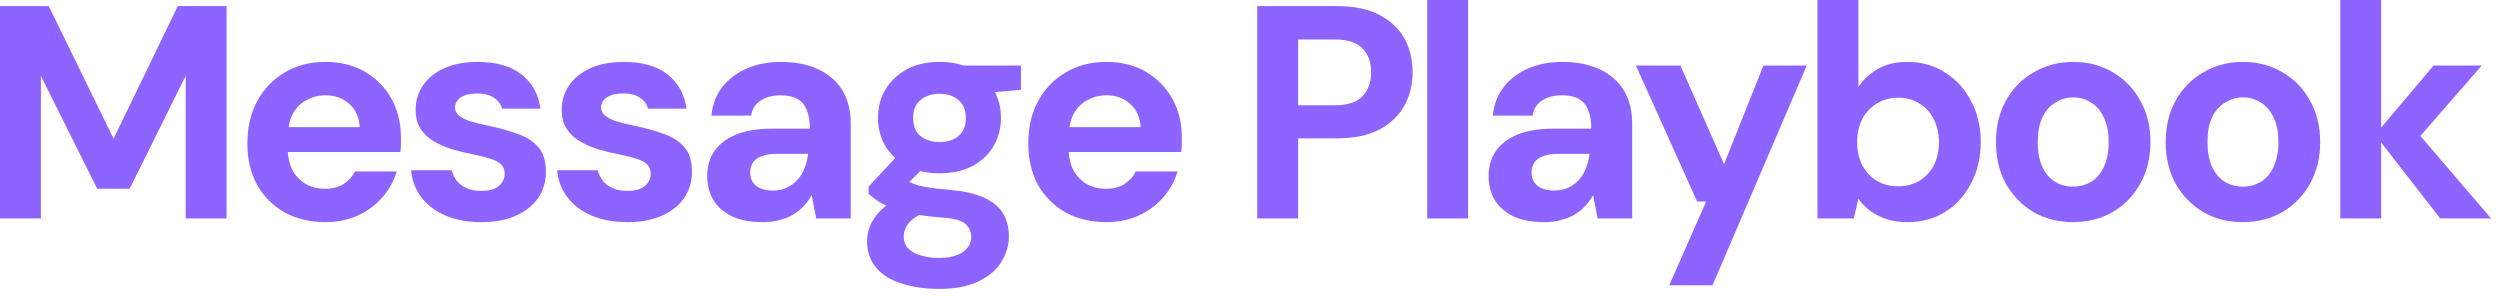 <?xml version="1.0" encoding="utf-8"?>
<svg xmlns="http://www.w3.org/2000/svg" fill="none" height="100%" overflow="visible" preserveAspectRatio="none" style="display: block;" viewBox="0 0 245 29" width="100%">
<g id="H2">
<path d="M0 21.412V0.595H4.779L11.131 13.591L17.424 0.595H22.203V21.412H18.196V7.435L12.704 18.498H9.528L4.007 7.435V21.412H0Z" fill="#8D64FF"/>
<path d="M31.902 21.769C30.398 21.769 29.062 21.452 27.895 20.817C26.747 20.163 25.846 19.261 25.193 18.111C24.56 16.941 24.244 15.593 24.244 14.067C24.244 12.5 24.56 11.122 25.193 9.933C25.846 8.723 26.747 7.782 27.895 7.108C29.042 6.414 30.378 6.067 31.902 6.067C33.386 6.067 34.682 6.394 35.79 7.048C36.898 7.702 37.759 8.585 38.373 9.695C38.986 10.805 39.293 12.064 39.293 13.472C39.293 13.67 39.293 13.898 39.293 14.156C39.293 14.394 39.273 14.642 39.233 14.899H27.093V12.461H35.256C35.197 11.489 34.85 10.726 34.217 10.171C33.604 9.616 32.832 9.338 31.902 9.338C31.229 9.338 30.606 9.497 30.032 9.814C29.458 10.111 29.003 10.577 28.666 11.212C28.35 11.846 28.191 12.649 28.191 13.62V14.483C28.191 15.296 28.34 16.01 28.637 16.624C28.953 17.219 29.389 17.685 29.943 18.022C30.497 18.339 31.14 18.498 31.872 18.498C32.604 18.498 33.208 18.339 33.683 18.022C34.178 17.705 34.544 17.298 34.781 16.803H38.877C38.6 17.734 38.135 18.577 37.482 19.33C36.829 20.084 36.028 20.679 35.078 21.115C34.128 21.551 33.069 21.769 31.902 21.769Z" fill="#8D64FF"/>
<path d="M47.205 21.769C45.84 21.769 44.653 21.551 43.643 21.115C42.634 20.679 41.843 20.074 41.269 19.301C40.695 18.527 40.368 17.655 40.289 16.684H44.267C44.366 17.06 44.534 17.407 44.771 17.724C45.009 18.022 45.325 18.26 45.721 18.438C46.117 18.617 46.592 18.706 47.146 18.706C47.68 18.706 48.116 18.637 48.452 18.498C48.788 18.339 49.036 18.131 49.194 17.873C49.372 17.616 49.461 17.348 49.461 17.07C49.461 16.654 49.343 16.337 49.105 16.119C48.867 15.881 48.521 15.692 48.066 15.554C47.611 15.415 47.057 15.276 46.404 15.137C45.691 14.998 44.989 14.83 44.296 14.632C43.623 14.414 43.02 14.146 42.486 13.829C41.951 13.511 41.526 13.105 41.209 12.609C40.893 12.114 40.734 11.499 40.734 10.766C40.734 9.873 40.972 9.08 41.447 8.386C41.922 7.673 42.614 7.108 43.525 6.691C44.435 6.275 45.533 6.067 46.819 6.067C48.62 6.067 50.045 6.473 51.094 7.286C52.143 8.099 52.766 9.219 52.964 10.647H49.194C49.075 10.191 48.808 9.834 48.393 9.576C47.997 9.298 47.462 9.16 46.79 9.16C46.077 9.16 45.533 9.289 45.157 9.546C44.781 9.804 44.593 10.141 44.593 10.557C44.593 10.835 44.712 11.083 44.949 11.301C45.207 11.519 45.563 11.707 46.018 11.866C46.473 12.005 47.027 12.143 47.68 12.282C48.828 12.52 49.837 12.798 50.708 13.115C51.579 13.412 52.261 13.848 52.756 14.424C53.251 14.979 53.498 15.791 53.498 16.862C53.498 17.814 53.241 18.666 52.726 19.42C52.212 20.153 51.48 20.728 50.53 21.145C49.6 21.561 48.492 21.769 47.205 21.769Z" fill="#8D64FF"/>
<path d="M61.519 21.769C60.154 21.769 58.967 21.551 57.957 21.115C56.948 20.679 56.157 20.074 55.583 19.301C55.009 18.527 54.682 17.655 54.603 16.684H58.581C58.68 17.06 58.848 17.407 59.085 17.724C59.323 18.022 59.639 18.26 60.035 18.438C60.431 18.617 60.906 18.706 61.46 18.706C61.994 18.706 62.43 18.637 62.766 18.498C63.102 18.339 63.35 18.131 63.508 17.873C63.686 17.616 63.775 17.348 63.775 17.07C63.775 16.654 63.657 16.337 63.419 16.119C63.182 15.881 62.835 15.692 62.38 15.554C61.925 15.415 61.371 15.276 60.718 15.137C60.005 14.998 59.303 14.83 58.61 14.632C57.938 14.414 57.334 14.146 56.8 13.829C56.265 13.511 55.84 13.105 55.523 12.609C55.207 12.114 55.048 11.499 55.048 10.766C55.048 9.873 55.286 9.08 55.761 8.386C56.236 7.673 56.928 7.108 57.839 6.691C58.749 6.275 59.847 6.067 61.133 6.067C62.934 6.067 64.359 6.473 65.408 7.286C66.457 8.099 67.08 9.219 67.278 10.647H63.508C63.389 10.191 63.122 9.834 62.707 9.576C62.311 9.298 61.777 9.16 61.104 9.16C60.391 9.16 59.847 9.289 59.471 9.546C59.095 9.804 58.907 10.141 58.907 10.557C58.907 10.835 59.026 11.083 59.263 11.301C59.521 11.519 59.877 11.707 60.332 11.866C60.787 12.005 61.341 12.143 61.994 12.282C63.142 12.52 64.151 12.798 65.022 13.115C65.893 13.412 66.575 13.848 67.07 14.424C67.565 14.979 67.812 15.791 67.812 16.862C67.812 17.814 67.555 18.666 67.04 19.42C66.526 20.153 65.794 20.728 64.844 21.145C63.914 21.561 62.806 21.769 61.519 21.769Z" fill="#8D64FF"/>
<path d="M74.765 21.769C73.518 21.769 72.489 21.571 71.678 21.174C70.866 20.758 70.263 20.213 69.867 19.539C69.491 18.845 69.303 18.081 69.303 17.249C69.303 16.337 69.531 15.534 69.986 14.84C70.461 14.146 71.163 13.601 72.093 13.204C73.043 12.808 74.23 12.609 75.655 12.609H79.366C79.366 11.876 79.267 11.271 79.069 10.795C78.871 10.3 78.564 9.933 78.149 9.695C77.733 9.457 77.179 9.338 76.486 9.338C75.734 9.338 75.091 9.507 74.557 9.844C74.042 10.161 73.726 10.656 73.607 11.331H69.719C69.817 10.26 70.164 9.338 70.757 8.565C71.371 7.772 72.172 7.157 73.162 6.721C74.171 6.285 75.289 6.067 76.516 6.067C77.921 6.067 79.138 6.305 80.167 6.781C81.196 7.256 81.988 7.94 82.542 8.833C83.096 9.725 83.373 10.825 83.373 12.134V21.412H79.989L79.544 19.122C79.326 19.519 79.069 19.876 78.772 20.193C78.475 20.51 78.129 20.788 77.733 21.026C77.337 21.264 76.892 21.442 76.397 21.561C75.903 21.7 75.358 21.769 74.765 21.769ZM75.715 18.676C76.229 18.676 76.684 18.587 77.08 18.409C77.496 18.21 77.852 17.953 78.149 17.635C78.445 17.298 78.673 16.922 78.831 16.505C79.009 16.069 79.128 15.603 79.188 15.107V15.078H76.13C75.517 15.078 75.012 15.157 74.616 15.316C74.24 15.454 73.963 15.663 73.785 15.94C73.607 16.218 73.518 16.535 73.518 16.892C73.518 17.288 73.607 17.616 73.785 17.873C73.963 18.131 74.221 18.329 74.557 18.468C74.893 18.607 75.279 18.676 75.715 18.676Z" fill="#8D64FF"/>
<path d="M92.068 28.312C90.643 28.312 89.397 28.133 88.328 27.776C87.26 27.439 86.428 26.914 85.835 26.2C85.261 25.506 84.974 24.644 84.974 23.613C84.974 22.919 85.152 22.265 85.508 21.65C85.864 21.035 86.379 20.48 87.052 19.985C87.744 19.469 88.605 19.033 89.634 18.676L91.148 20.639C90.238 20.936 89.575 21.303 89.159 21.739C88.763 22.195 88.566 22.681 88.566 23.197C88.566 23.652 88.714 24.039 89.011 24.356C89.327 24.674 89.743 24.902 90.257 25.04C90.792 25.199 91.385 25.278 92.038 25.278C92.672 25.278 93.216 25.199 93.671 25.04C94.146 24.882 94.512 24.644 94.769 24.327C95.046 24.029 95.185 23.672 95.185 23.256C95.185 22.721 94.997 22.285 94.621 21.948C94.245 21.61 93.493 21.402 92.365 21.323C91.356 21.244 90.455 21.135 89.664 20.996C88.892 20.837 88.209 20.659 87.616 20.46C87.022 20.242 86.517 20.005 86.102 19.747C85.706 19.489 85.379 19.231 85.122 18.974V18.29L88.298 14.87L91.178 15.791L87.438 19.479L88.566 17.516C88.783 17.635 88.991 17.754 89.189 17.873C89.407 17.972 89.674 18.072 89.99 18.171C90.307 18.25 90.722 18.329 91.237 18.409C91.751 18.488 92.405 18.557 93.196 18.617C94.502 18.736 95.571 18.983 96.402 19.36C97.253 19.737 97.876 20.242 98.272 20.877C98.668 21.491 98.866 22.255 98.866 23.167C98.866 24.059 98.618 24.892 98.124 25.665C97.649 26.458 96.906 27.092 95.897 27.568C94.888 28.064 93.612 28.312 92.068 28.312ZM92.068 16.981C90.822 16.981 89.743 16.743 88.833 16.267C87.942 15.772 87.25 15.117 86.755 14.305C86.28 13.472 86.043 12.55 86.043 11.539C86.043 10.528 86.28 9.616 86.755 8.803C87.25 7.97 87.942 7.306 88.833 6.81C89.743 6.315 90.822 6.067 92.068 6.067C93.335 6.067 94.413 6.315 95.304 6.81C96.214 7.306 96.906 7.97 97.381 8.803C97.856 9.616 98.094 10.528 98.094 11.539C98.094 12.55 97.856 13.472 97.381 14.305C96.906 15.117 96.214 15.772 95.304 16.267C94.413 16.743 93.335 16.981 92.068 16.981ZM92.068 13.918C92.84 13.918 93.463 13.72 93.938 13.323C94.413 12.927 94.651 12.342 94.651 11.569C94.651 10.795 94.413 10.21 93.938 9.814C93.463 9.398 92.84 9.189 92.068 9.189C91.316 9.189 90.693 9.398 90.198 9.814C89.723 10.21 89.486 10.795 89.486 11.569C89.486 12.342 89.723 12.927 90.198 13.323C90.693 13.72 91.316 13.918 92.068 13.918ZM94.561 9.279L93.909 6.424H100.053V8.803L94.561 9.279Z" fill="#8D64FF"/>
<path d="M108.429 21.769C106.925 21.769 105.589 21.452 104.421 20.817C103.274 20.163 102.373 19.261 101.72 18.111C101.087 16.941 100.77 15.593 100.77 14.067C100.77 12.5 101.087 11.122 101.72 9.933C102.373 8.723 103.274 7.782 104.421 7.108C105.569 6.414 106.905 6.067 108.429 6.067C109.913 6.067 111.209 6.394 112.317 7.048C113.425 7.702 114.286 8.585 114.9 9.695C115.513 10.805 115.82 12.064 115.82 13.472C115.82 13.67 115.82 13.898 115.82 14.156C115.82 14.394 115.8 14.642 115.76 14.899H103.62V12.461H111.783C111.724 11.489 111.377 10.726 110.744 10.171C110.131 9.616 109.359 9.338 108.429 9.338C107.756 9.338 107.133 9.497 106.559 9.814C105.985 10.111 105.53 10.577 105.193 11.212C104.877 11.846 104.718 12.649 104.718 13.62V14.483C104.718 15.296 104.867 16.01 105.164 16.624C105.48 17.219 105.916 17.685 106.47 18.022C107.024 18.339 107.667 18.498 108.399 18.498C109.131 18.498 109.735 18.339 110.21 18.022C110.704 17.705 111.07 17.298 111.308 16.803H115.404C115.127 17.734 114.662 18.577 114.009 19.33C113.356 20.084 112.555 20.679 111.605 21.115C110.655 21.551 109.596 21.769 108.429 21.769Z" fill="#8D64FF"/>
<path d="M123.208 21.412V0.595H130.985C132.667 0.595 134.062 0.882 135.171 1.457C136.279 2.032 137.1 2.805 137.634 3.777C138.169 4.748 138.436 5.859 138.436 7.108C138.436 8.258 138.179 9.318 137.664 10.29C137.15 11.261 136.338 12.054 135.23 12.669C134.122 13.264 132.707 13.561 130.985 13.561H127.216V21.412H123.208ZM127.216 10.319H130.748C132.034 10.319 132.954 10.032 133.508 9.457C134.082 8.862 134.369 8.079 134.369 7.108C134.369 6.077 134.082 5.284 133.508 4.729C132.954 4.154 132.034 3.866 130.748 3.866H127.216V10.319Z" fill="#8D64FF"/>
<path d="M139.868 21.412V0H143.875V21.412H139.868Z" fill="#8D64FF"/>
<path d="M151.344 21.769C150.097 21.769 149.068 21.571 148.257 21.174C147.445 20.758 146.842 20.213 146.446 19.539C146.07 18.845 145.882 18.081 145.882 17.249C145.882 16.337 146.11 15.534 146.565 14.84C147.04 14.146 147.742 13.601 148.672 13.204C149.622 12.808 150.81 12.609 152.234 12.609H155.945C155.945 11.876 155.846 11.271 155.648 10.795C155.45 10.3 155.143 9.933 154.728 9.695C154.312 9.457 153.758 9.338 153.065 9.338C152.313 9.338 151.67 9.507 151.136 9.844C150.622 10.161 150.305 10.656 150.186 11.331H146.298C146.397 10.26 146.743 9.338 147.337 8.565C147.95 7.772 148.751 7.157 149.741 6.721C150.75 6.285 151.868 6.067 153.095 6.067C154.5 6.067 155.717 6.305 156.746 6.781C157.775 7.256 158.567 7.94 159.121 8.833C159.675 9.725 159.952 10.825 159.952 12.134V21.412H156.568L156.123 19.122C155.905 19.519 155.648 19.876 155.351 20.193C155.054 20.51 154.708 20.788 154.312 21.026C153.916 21.264 153.471 21.442 152.976 21.561C152.482 21.7 151.937 21.769 151.344 21.769ZM152.294 18.676C152.808 18.676 153.263 18.587 153.659 18.409C154.075 18.21 154.431 17.953 154.728 17.635C155.025 17.298 155.252 16.922 155.41 16.505C155.589 16.069 155.707 15.603 155.767 15.107V15.078H152.709C152.096 15.078 151.591 15.157 151.195 15.316C150.819 15.454 150.542 15.663 150.364 15.94C150.186 16.218 150.097 16.535 150.097 16.892C150.097 17.288 150.186 17.616 150.364 17.873C150.542 18.131 150.8 18.329 151.136 18.468C151.472 18.607 151.858 18.676 152.294 18.676Z" fill="#8D64FF"/>
<path d="M163.584 27.955L167.205 19.747H166.315L160.319 6.424H164.682L168.957 16.089L172.815 6.424H177.06L167.829 27.955H163.584Z" fill="#8D64FF"/>
<path d="M186.96 21.769C186.188 21.769 185.496 21.67 184.882 21.472C184.288 21.273 183.754 21.006 183.279 20.669C182.824 20.312 182.438 19.915 182.122 19.479L181.676 21.412H178.114V0H182.122V8.505C182.596 7.811 183.22 7.237 183.992 6.781C184.783 6.305 185.763 6.067 186.93 6.067C188.315 6.067 189.542 6.414 190.611 7.108C191.699 7.782 192.55 8.714 193.164 9.903C193.797 11.073 194.114 12.421 194.114 13.948C194.114 15.435 193.797 16.773 193.164 17.962C192.55 19.152 191.709 20.084 190.641 20.758C189.572 21.432 188.345 21.769 186.96 21.769ZM186.01 18.26C186.802 18.26 187.494 18.081 188.088 17.724C188.701 17.348 189.176 16.842 189.513 16.208C189.849 15.554 190.017 14.8 190.017 13.948C190.017 13.095 189.849 12.342 189.513 11.688C189.176 11.013 188.701 10.498 188.088 10.141C187.494 9.764 186.802 9.576 186.01 9.576C185.238 9.576 184.546 9.764 183.932 10.141C183.339 10.498 182.864 11.004 182.507 11.658C182.171 12.312 182.003 13.065 182.003 13.918C182.003 14.77 182.171 15.534 182.507 16.208C182.864 16.862 183.339 17.368 183.932 17.724C184.546 18.081 185.238 18.26 186.01 18.26Z" fill="#8D64FF"/>
<path d="M203.145 21.769C201.721 21.769 200.434 21.442 199.287 20.788C198.159 20.114 197.258 19.192 196.585 18.022C195.932 16.832 195.606 15.474 195.606 13.948C195.606 12.381 195.932 11.013 196.585 9.844C197.258 8.654 198.168 7.732 199.316 7.078C200.464 6.404 201.75 6.067 203.175 6.067C204.62 6.067 205.906 6.404 207.034 7.078C208.182 7.732 209.082 8.654 209.735 9.844C210.408 11.013 210.744 12.371 210.744 13.918C210.744 15.464 210.408 16.832 209.735 18.022C209.082 19.192 208.182 20.114 207.034 20.788C205.886 21.442 204.59 21.769 203.145 21.769ZM203.145 18.29C203.818 18.29 204.412 18.131 204.926 17.814C205.461 17.497 205.876 17.011 206.173 16.357C206.49 15.702 206.648 14.889 206.648 13.918C206.648 12.946 206.49 12.143 206.173 11.509C205.876 10.855 205.461 10.369 204.926 10.052C204.412 9.715 203.828 9.546 203.175 9.546C202.542 9.546 201.958 9.715 201.424 10.052C200.889 10.369 200.464 10.855 200.147 11.509C199.851 12.143 199.702 12.946 199.702 13.918C199.702 14.889 199.851 15.702 200.147 16.357C200.464 17.011 200.88 17.497 201.394 17.814C201.928 18.131 202.512 18.29 203.145 18.29Z" fill="#8D64FF"/>
<path d="M219.778 21.769C218.354 21.769 217.067 21.442 215.92 20.788C214.792 20.114 213.891 19.192 213.218 18.022C212.565 16.832 212.239 15.474 212.239 13.948C212.239 12.381 212.565 11.013 213.218 9.844C213.891 8.654 214.801 7.732 215.949 7.078C217.097 6.404 218.383 6.067 219.808 6.067C221.253 6.067 222.539 6.404 223.667 7.078C224.815 7.732 225.715 8.654 226.368 9.844C227.041 11.013 227.377 12.371 227.377 13.918C227.377 15.464 227.041 16.832 226.368 18.022C225.715 19.192 224.815 20.114 223.667 20.788C222.519 21.442 221.223 21.769 219.778 21.769ZM219.778 18.29C220.451 18.29 221.045 18.131 221.559 17.814C222.094 17.497 222.509 17.011 222.806 16.357C223.123 15.702 223.281 14.889 223.281 13.918C223.281 12.946 223.123 12.143 222.806 11.509C222.509 10.855 222.094 10.369 221.559 10.052C221.045 9.715 220.461 9.546 219.808 9.546C219.175 9.546 218.591 9.715 218.057 10.052C217.522 10.369 217.097 10.855 216.78 11.509C216.484 12.143 216.335 12.946 216.335 13.918C216.335 14.889 216.484 15.702 216.78 16.357C217.097 17.011 217.513 17.497 218.027 17.814C218.561 18.131 219.145 18.29 219.778 18.29Z" fill="#8D64FF"/>
<path d="M239.142 21.412L232.76 13.204L238.489 6.424H243.209L235.818 14.899V11.717L244.129 21.412H239.142ZM229.347 21.412V0H233.354V21.412H229.347Z" fill="#8D64FF"/>
</g>
</svg>
